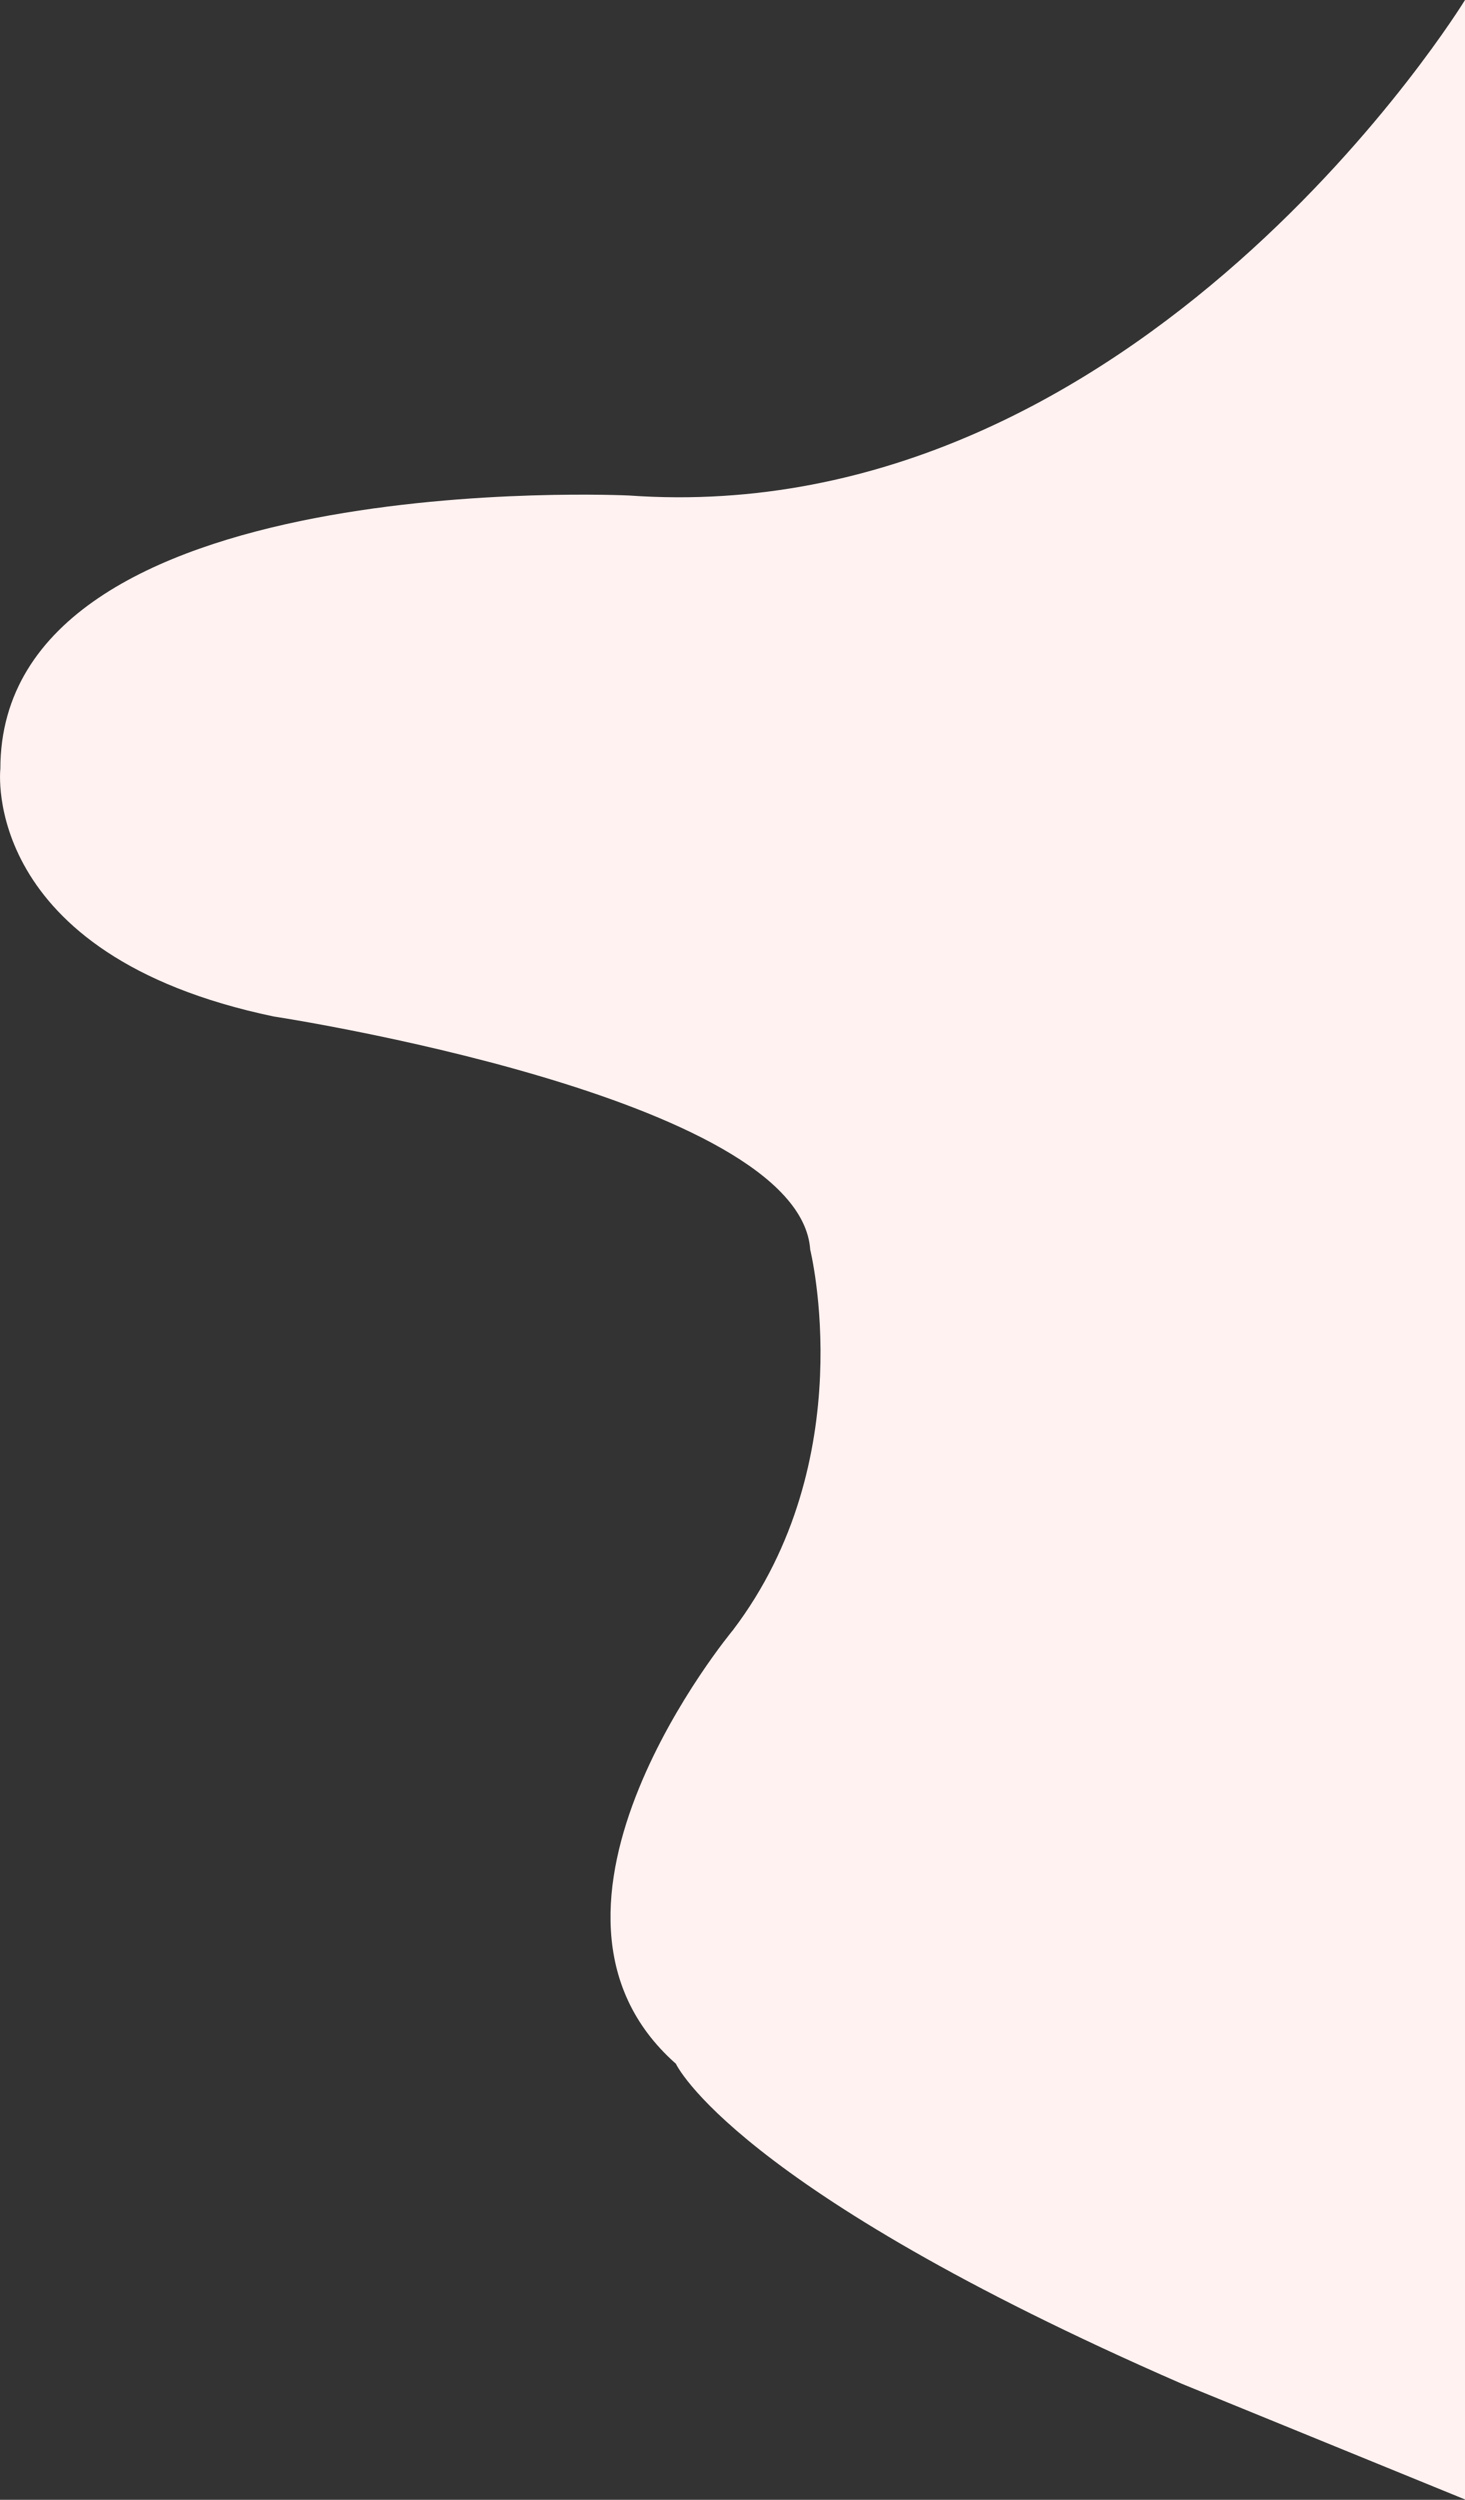 <?xml version="1.0" encoding="utf-8"?>
<!-- Generator: Adobe Illustrator 24.1.0, SVG Export Plug-In . SVG Version: 6.00 Build 0)  -->
<svg version="1.1" id="Layer_1" xmlns="http://www.w3.org/2000/svg" xmlns:xlink="http://www.w3.org/1999/xlink" x="0px" y="0px"
	 viewBox="0 0 409 697.7" enable-background="new 0 0 409 697.7" xml:space="preserve">
<rect x="0" y="0" width="409" height="697.7" fill="#333333" stroke="none"/>
<path fill="#FFF2F1" d="M409,0c0,0-90.7,148.4-233.3,138.3c0,0-175.6-8.6-175.6,76.3c0,0-5.9,51.9,76.3,69.1
	c0,0,146.9,22.3,149.8,65.1c0,0,14.5,58.7-21.6,106.2c0,0-64.8,77.8-15.9,121c0,0,15.8,34.6,141.2,89.3l79.1,32.3L409,0z"/>
</svg>
